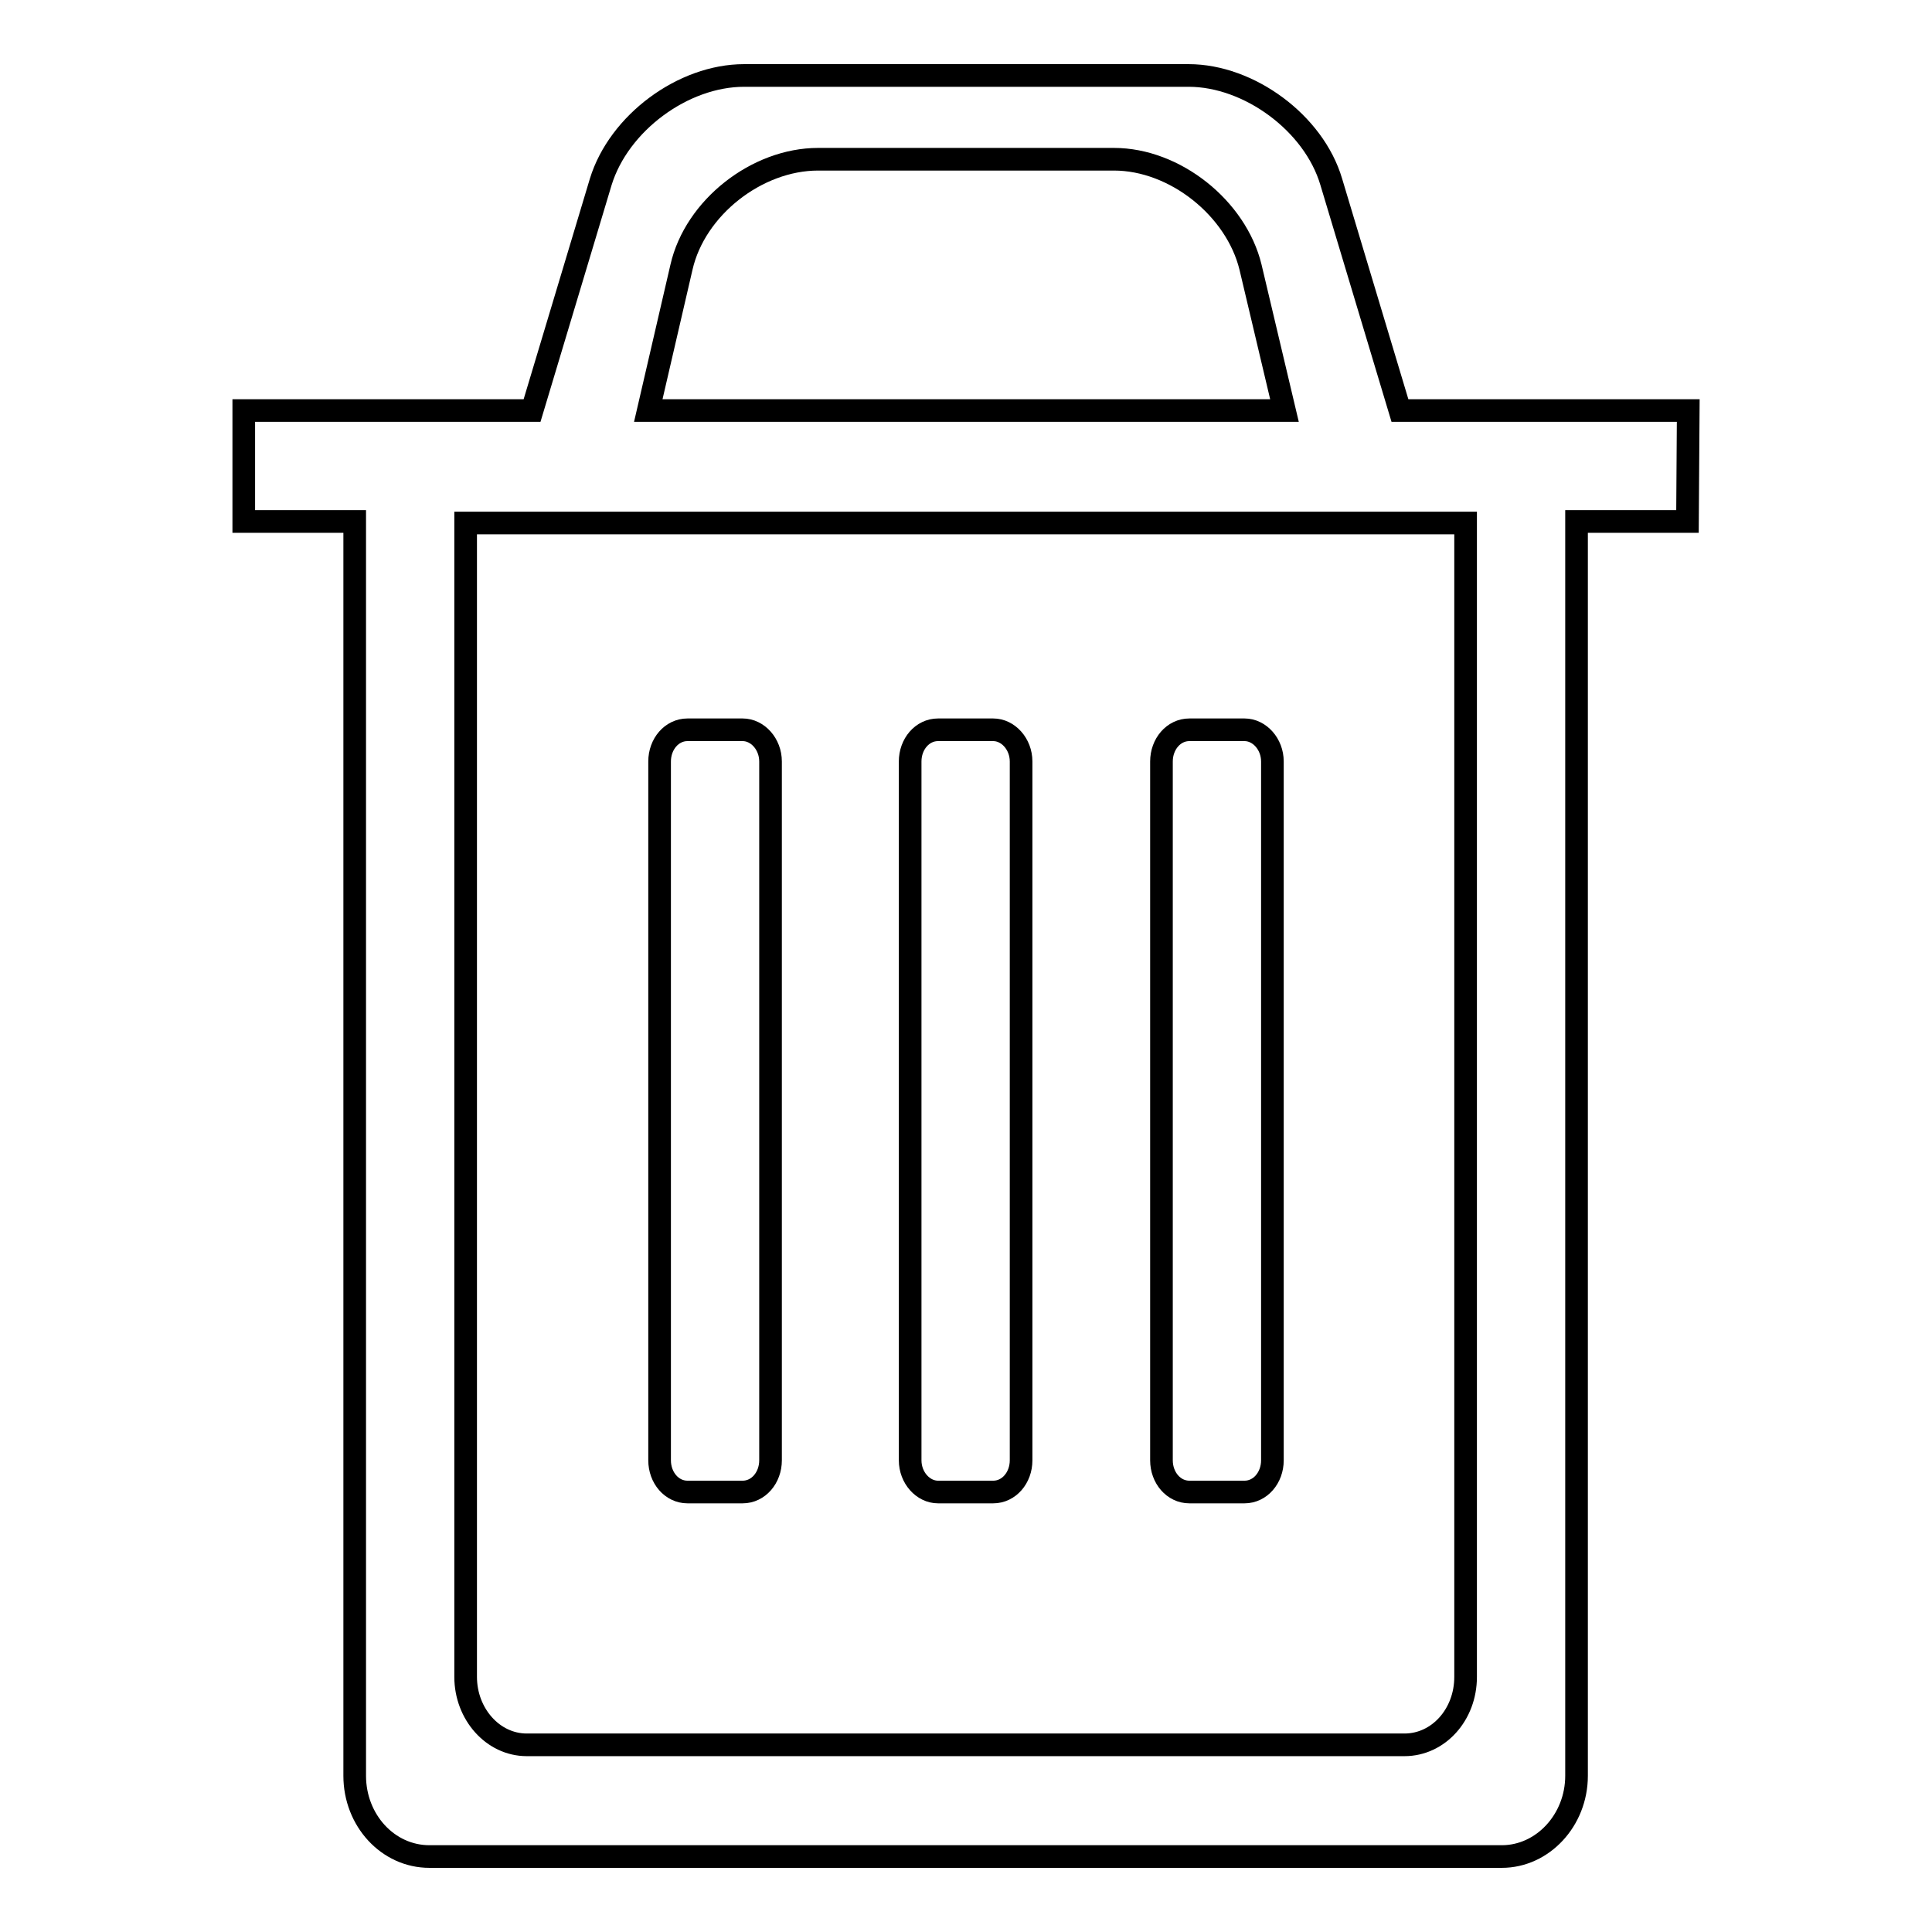 <?xml version="1.0" encoding="utf-8"?>
<!-- Svg Vector Icons : http://www.onlinewebfonts.com/icon -->
<!DOCTYPE svg PUBLIC "-//W3C//DTD SVG 1.1//EN" "http://www.w3.org/Graphics/SVG/1.1/DTD/svg11.dtd">
<svg version="1.1" xmlns="http://www.w3.org/2000/svg" xmlns:xlink="http://www.w3.org/1999/xlink" x="0px" y="0px" viewBox="0 0 256 256" enable-background="new 0 0 256 256" xml:space="preserve">
<g><g><path stroke-width="3" fill-opacity="0" stroke="#000000"  d="M190.8,218.3"/><path stroke-width="3" fill-opacity="0" stroke="#000000"  d="M223.7,54.4h-38.2l-9.1-30.3c-2.3-7.8-10.9-14.1-18.9-14.1H98.6c-8.1,0-16.6,6.3-19,14.1l-9.1,30.3H32.3v14.7H47v166.2c0,5.9,4.4,10.7,9.9,10.7h142.1c5.4,0,9.9-4.8,9.9-10.7V69.1h14.7L223.7,54.4L223.7,54.4z M194.2,222.2c0,5-3.6,9-8.1,9H69.8c-4.5,0-8.1-4.1-8.1-9V69.3h132.5V222.2z M90.3,35.4c1.8-7.9,10-14.3,18.1-14.3h39.2c8.1,0,16.2,6.5,18.1,14.3l4.5,19H85.9L90.3,35.4z"/><path stroke-width="3" fill-opacity="0" stroke="#000000"  d="M157.6,197.7h7.3c2.1,0,3.7-1.9,3.7-4.2v-92.6c0-2.3-1.7-4.2-3.7-4.2h-7.3c-2.1,0-3.7,1.9-3.7,4.2v92.6C153.9,195.8,155.5,197.7,157.6,197.7z"/><path stroke-width="3" fill-opacity="0" stroke="#000000"  d="M124.3,197.7h7.3c2.1,0,3.7-1.9,3.7-4.2v-92.6c0-2.3-1.7-4.2-3.7-4.2h-7.3c-2.1,0-3.7,1.9-3.7,4.2v92.6C120.6,195.8,122.3,197.7,124.3,197.7z"/><path stroke-width="3" fill-opacity="0" stroke="#000000"  d="M91.1,197.7h7.3c2.1,0,3.7-1.9,3.7-4.2v-92.6c0-2.3-1.7-4.2-3.7-4.2h-7.3c-2.1,0-3.7,1.9-3.7,4.2v92.6C87.4,195.8,89,197.7,91.1,197.7z"/></g></g>
</svg>
